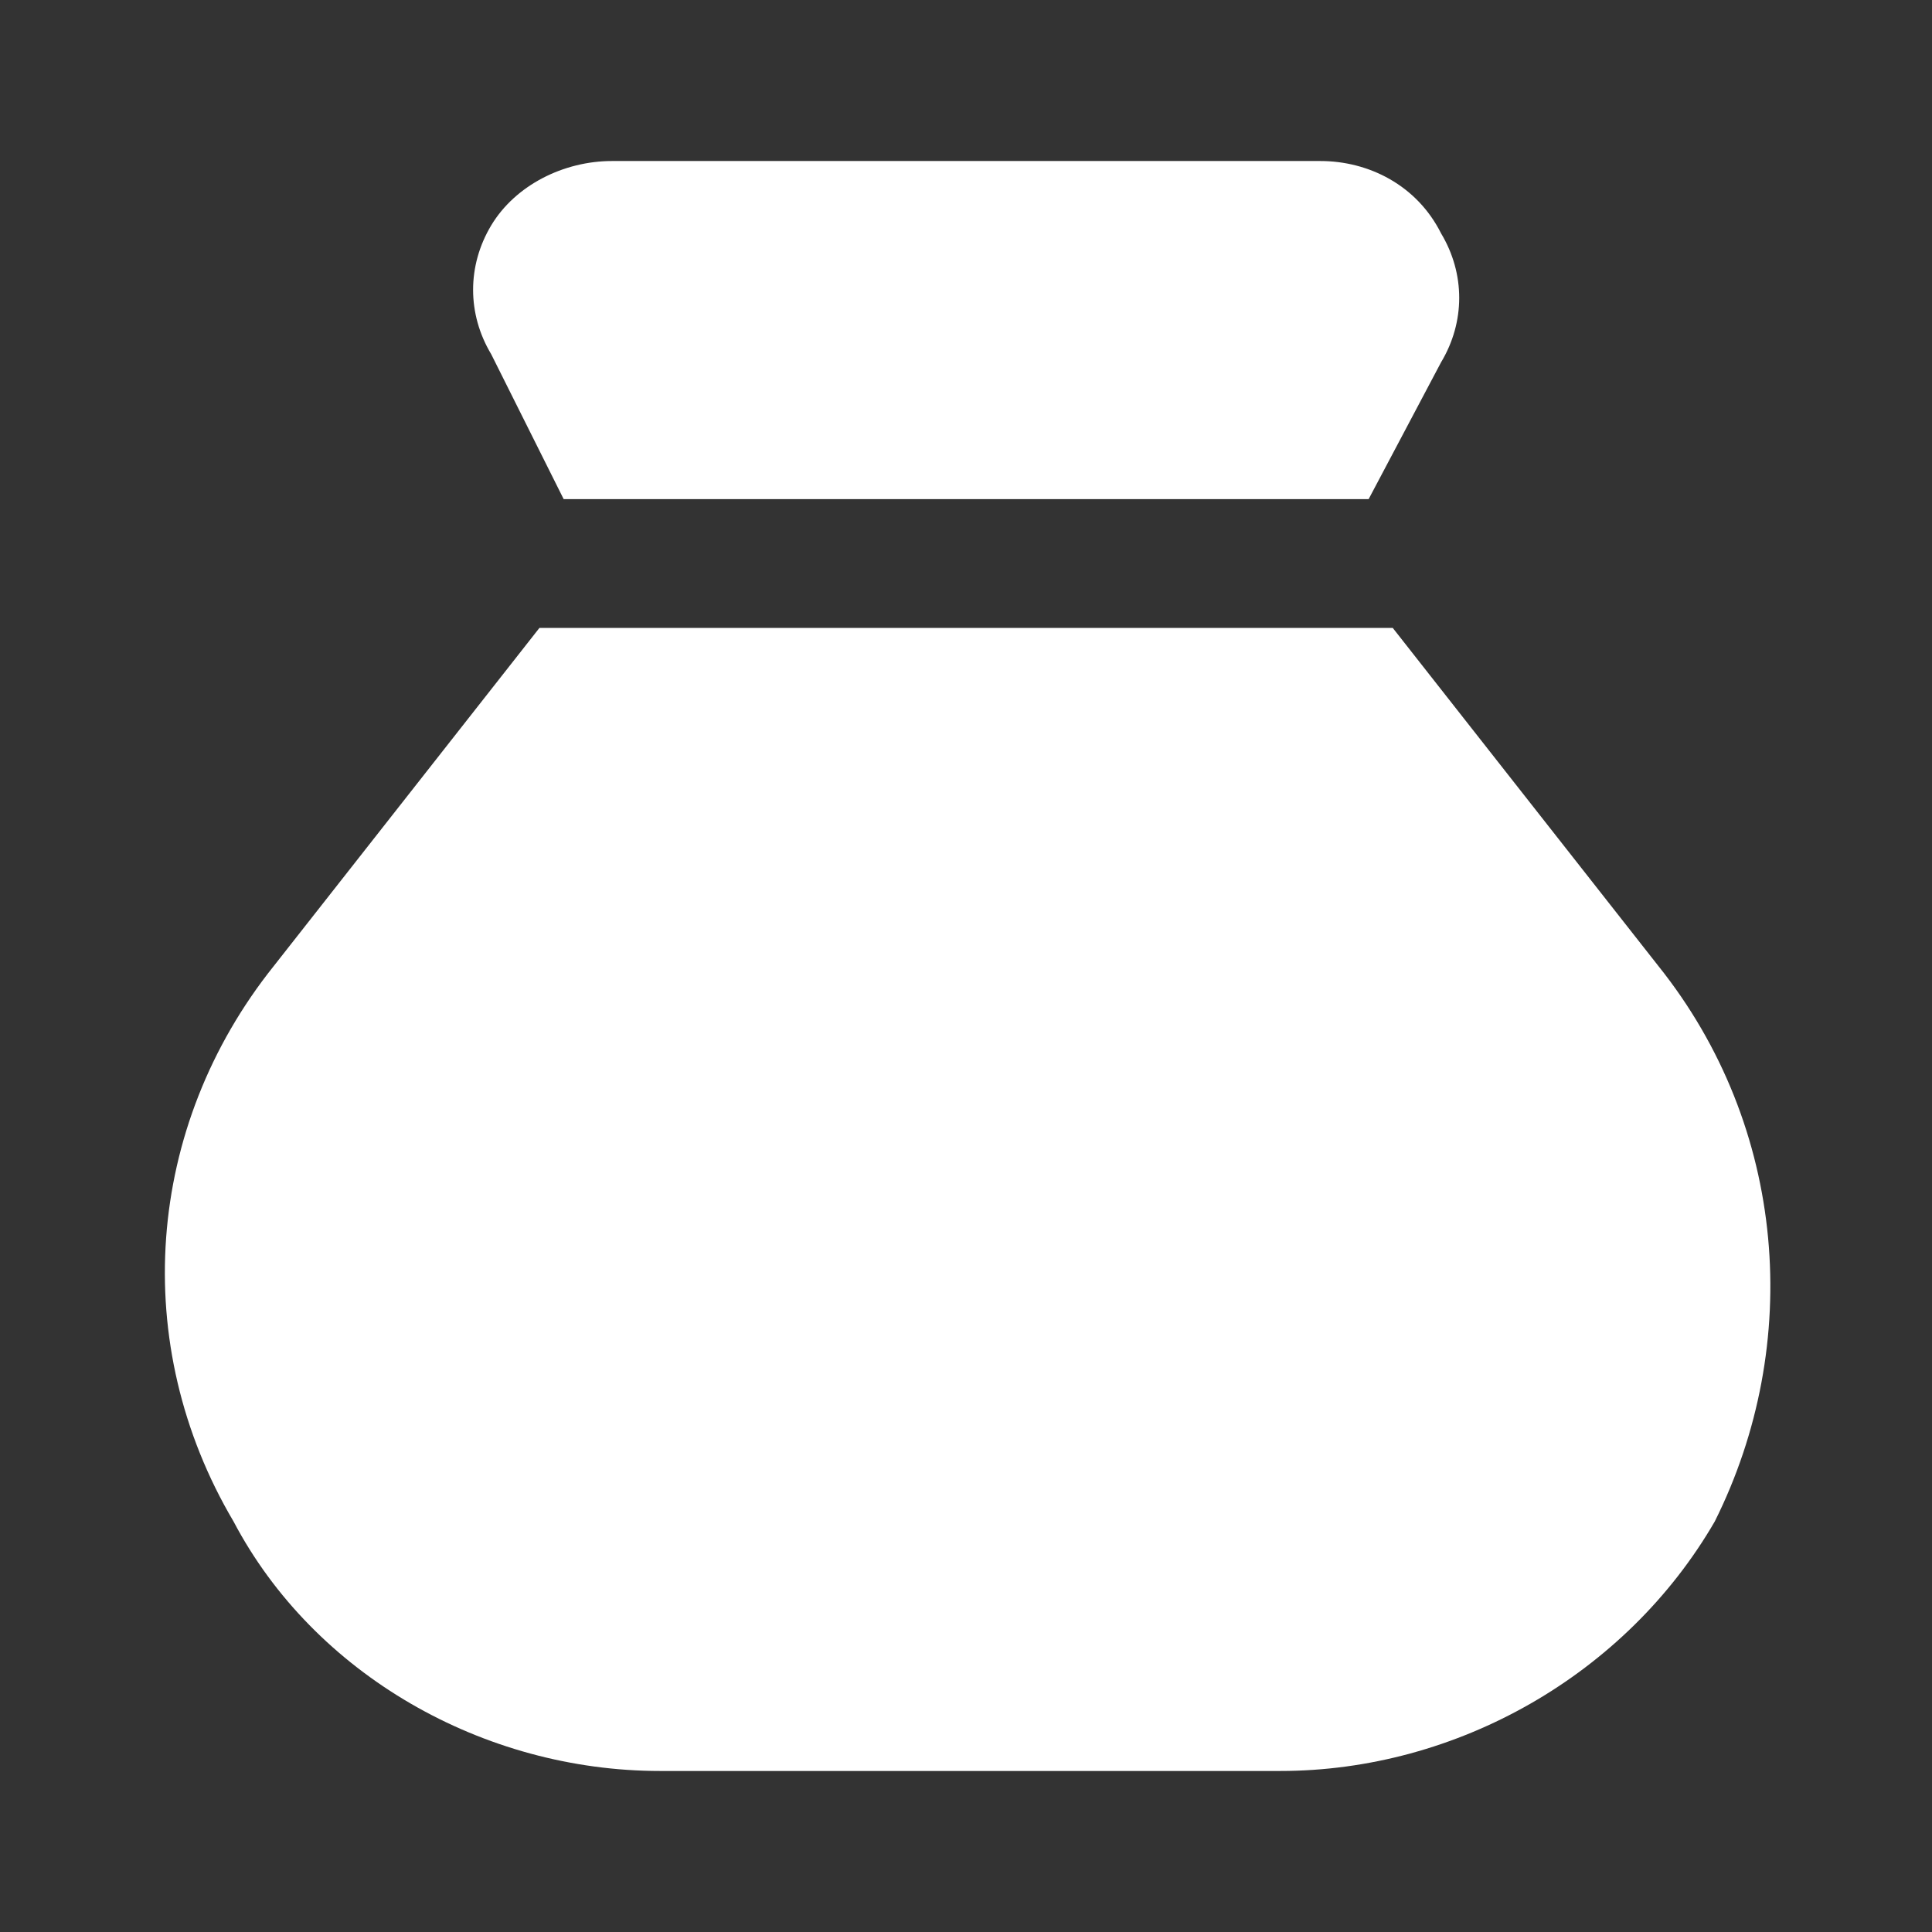 <svg width="32" height="32" viewBox="0 0 32 32" fill="none" xmlns="http://www.w3.org/2000/svg">
<rect x="0" y="0" width="32" height="32" fill="#333333" stroke="none"/>
<path d="M9.336 8.267H10.669H11.869H20.136H21.336H22.669L23.869 6C24.269 5.333 24.269 4.533 23.869 3.866C23.469 3.067 22.669 2.667 21.869 2.667H10.136C9.336 2.667 8.536 3.067 8.136 3.733C7.736 4.4 7.736 5.2 8.136 5.867L9.336 8.267Z" fill="white"/>
<path d="M27.468 16L23.068 10.4H21.602H20.135H11.735H10.268H8.935L4.535 16C2.402 18.667 2.135 22.267 3.868 25.2C5.202 27.733 8.002 29.333 10.935 29.333H21.202C24.135 29.333 26.935 27.733 28.402 25.2C29.868 22.267 29.602 18.667 27.468 16Z" fill="white"/>
</svg>
